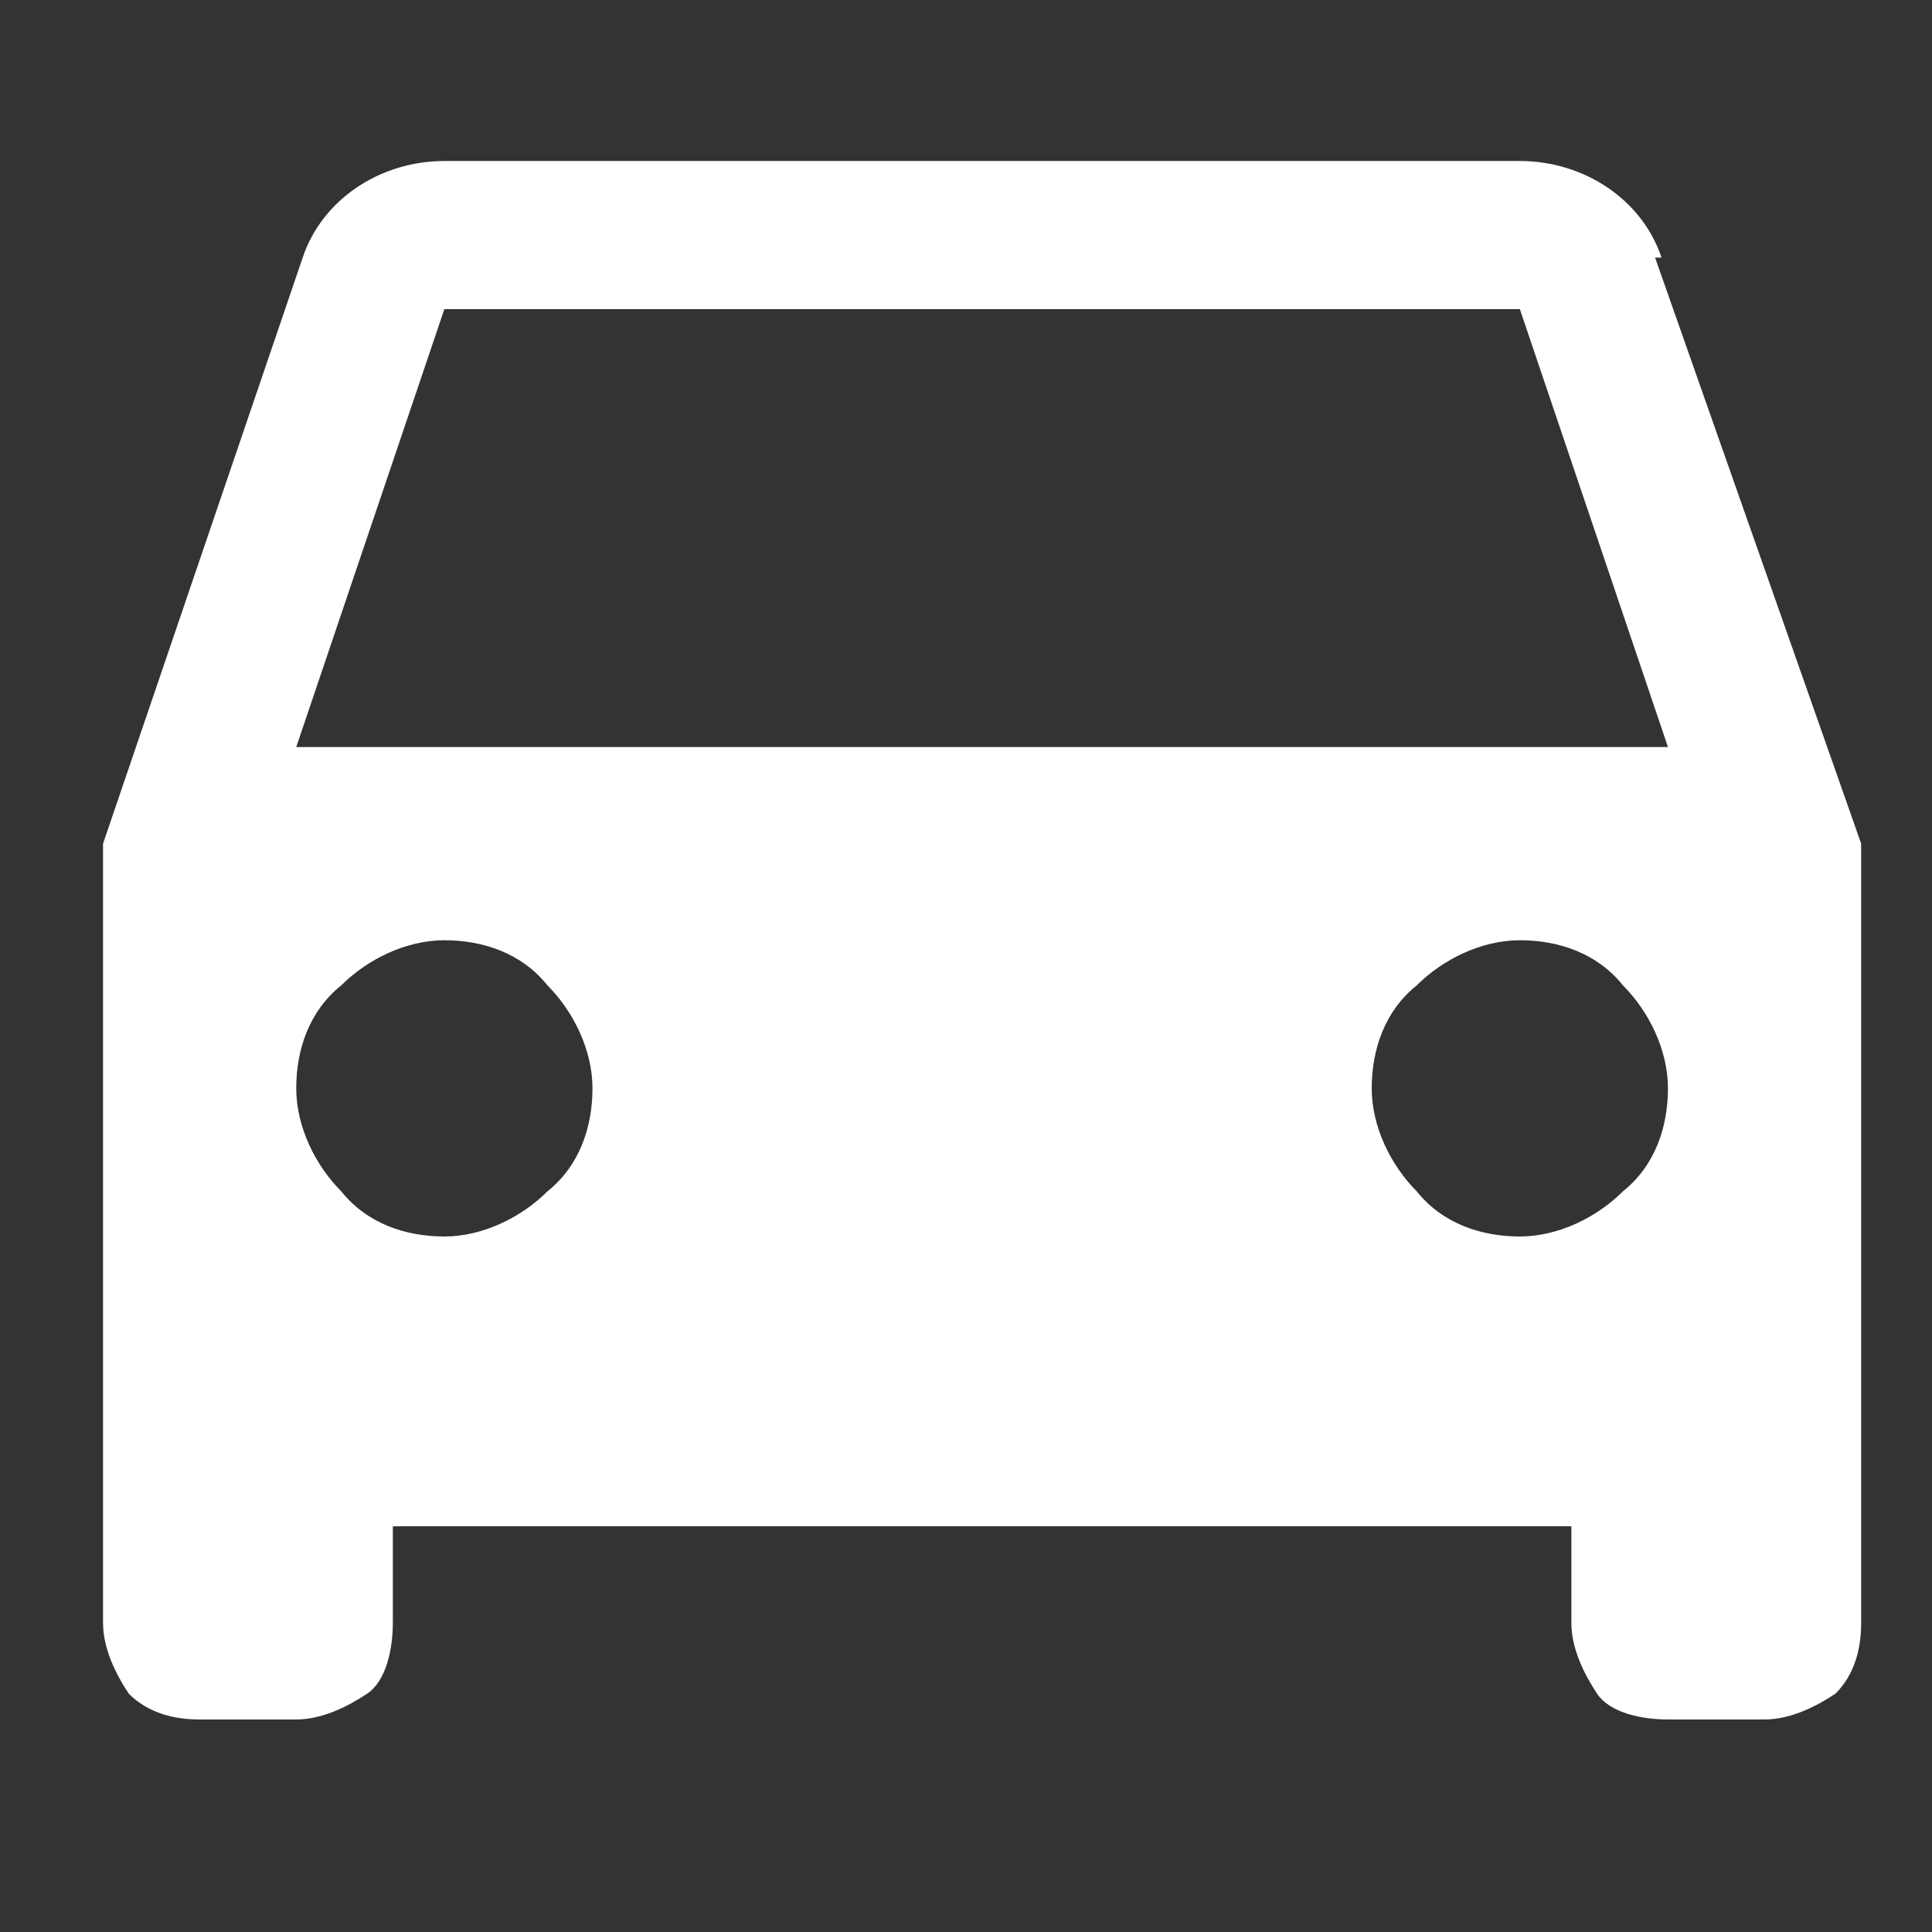 <?xml version="1.0" encoding="UTF-8"?>
<svg id="_レイヤー_1" data-name=" レイヤー 1" xmlns="http://www.w3.org/2000/svg" version="1.1" viewBox="0 0 30 30">
  <rect x="0" y="0" width="30" height="30" fill="#333333" stroke="none"/>
  <defs>
    <style>
      .cls-1 {
        fill: #fff;
        stroke-width: 0px;
      }
    </style>
  </defs>
  <path class="cls-1" d="M4.6,11.6l2.3-6.8h16.7l2.3,6.8M23.6,19.2c-.6,0-1.2-.2-1.6-.7-.4-.4-.7-1-.7-1.6s.2-1.2.7-1.6c.4-.4,1-.7,1.6-.7s1.2.2,1.6.7c.4.4.7,1,.7,1.6s-.2,1.2-.7,1.6c-.4.4-1,.7-1.6.7ZM6.9,19.2c-.6,0-1.2-.2-1.6-.7-.4-.4-.7-1-.7-1.6s.2-1.2.7-1.6c.4-.4,1-.7,1.6-.7s1.2.2,1.6.7c.4.4.7,1,.7,1.6s-.2,1.2-.7,1.6c-.4.4-1,.7-1.6.7ZM25.8,4c-.3-.9-1.2-1.5-2.2-1.5H6.9c-1,0-1.9.6-2.2,1.5L1.6,13.1v12.1c0,.4.2.8.4,1.1.3.3.7.4,1.1.4h1.5c.4,0,.8-.2,1.1-.4s.4-.7.4-1.1v-1.5h18.3v1.5c0,.4.2.8.4,1.1s.7.4,1.1.4h1.5c.4,0,.8-.2,1.1-.4.3-.3.4-.7.4-1.1v-12.1l-3.2-9.1h.1Z"/>
</svg>